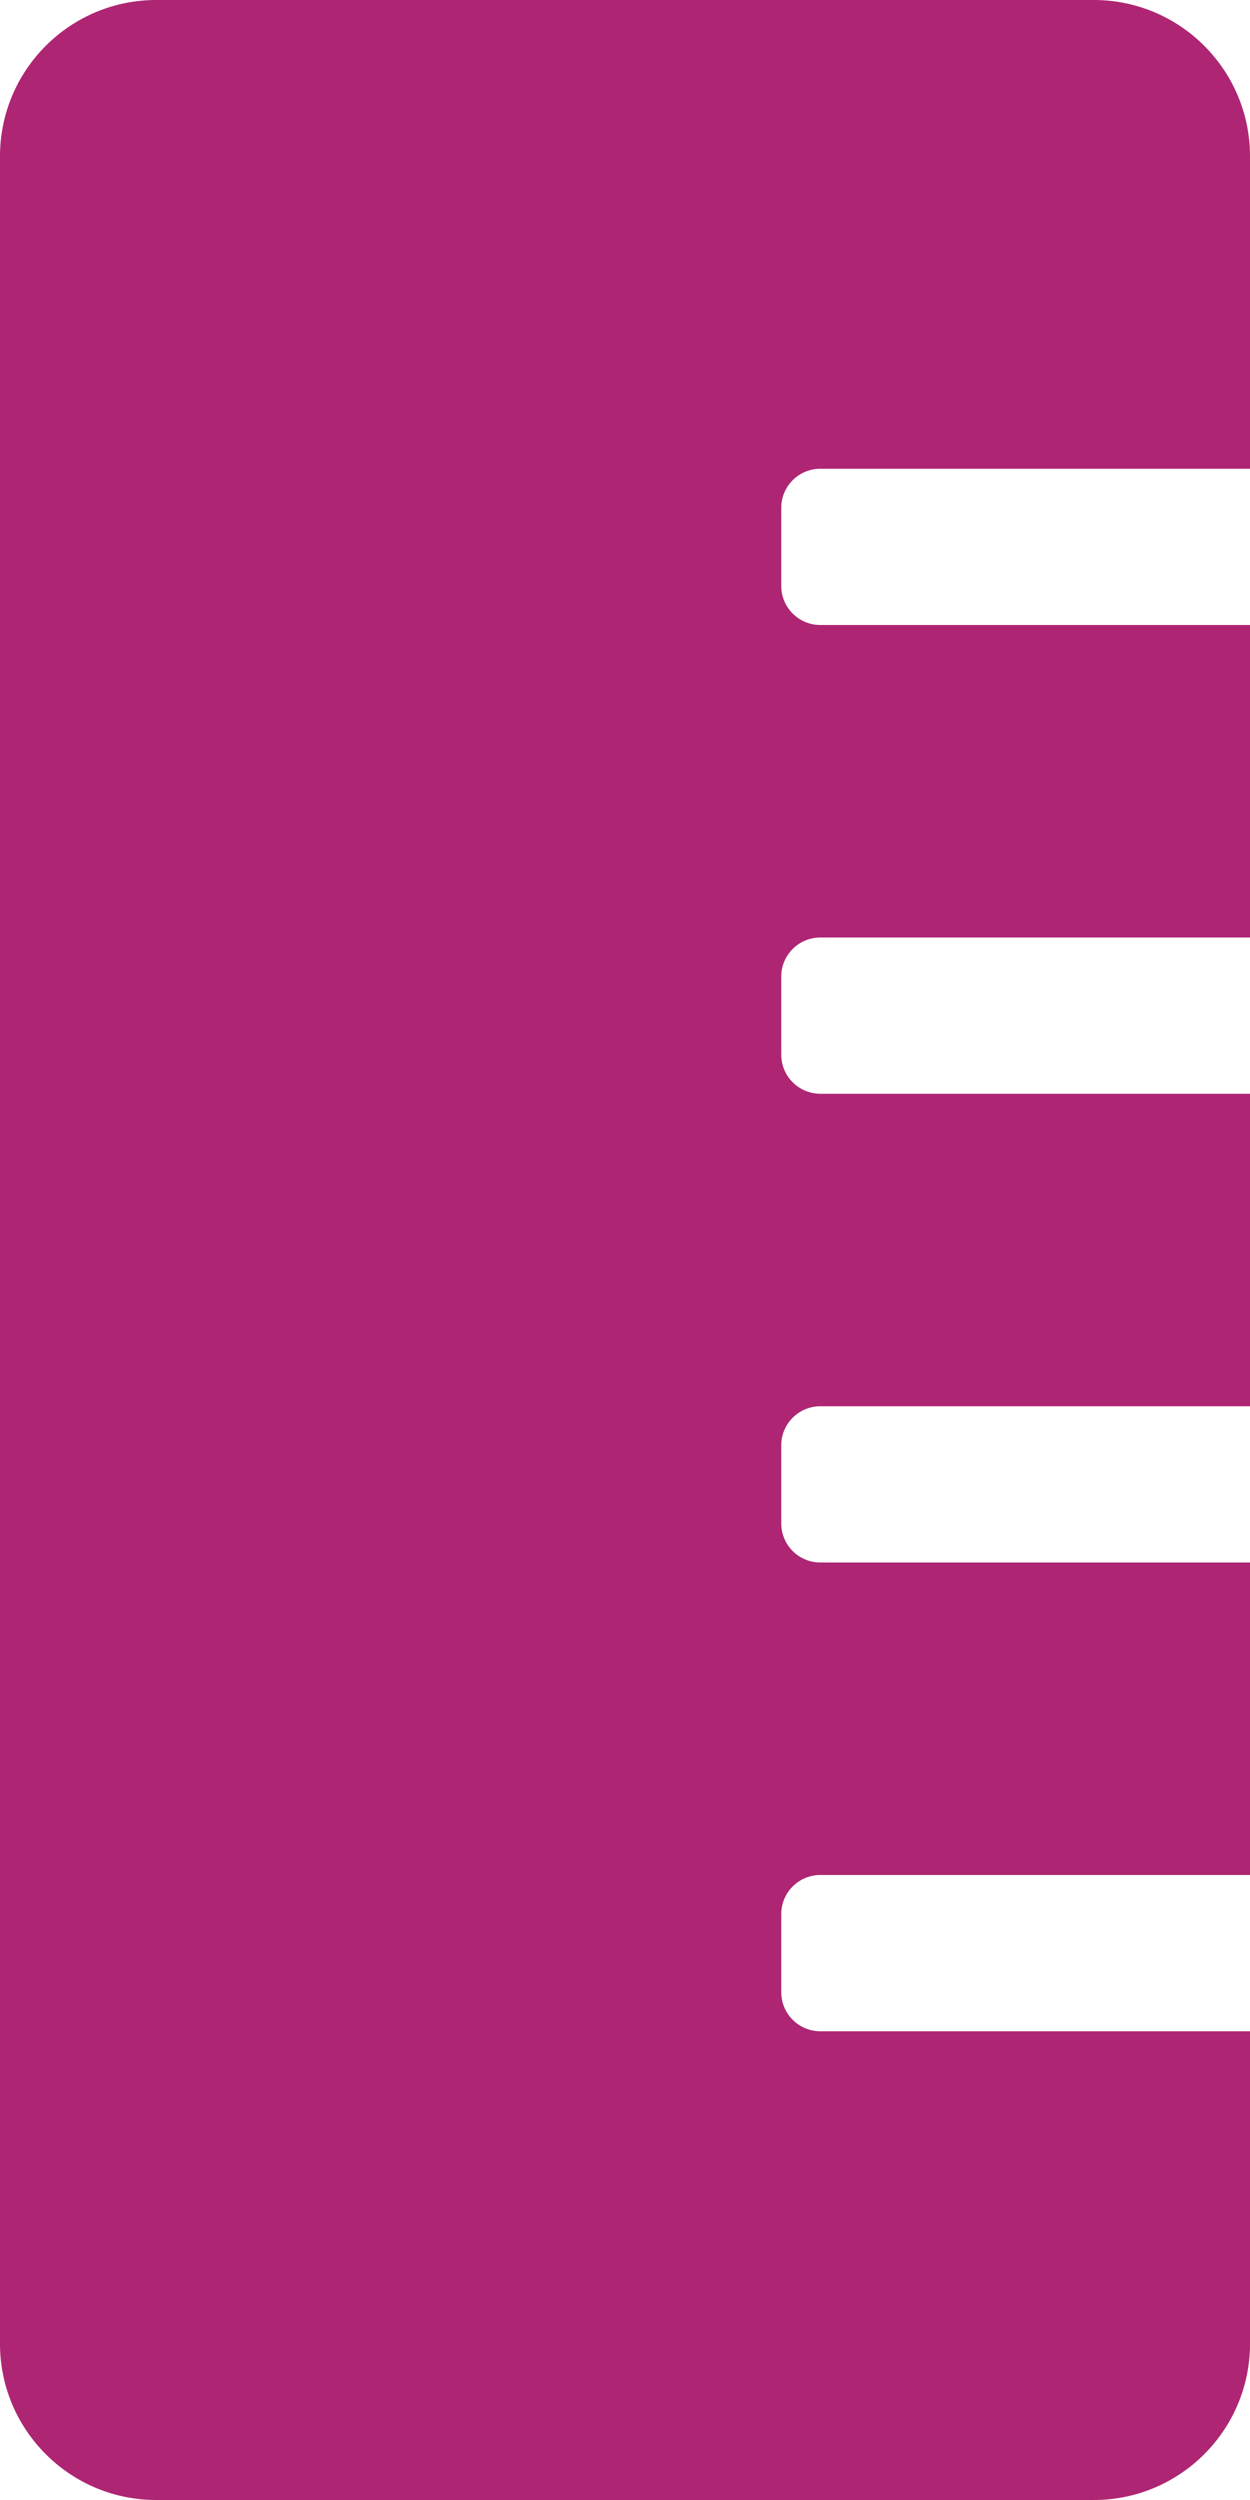 <svg width="16" height="32" viewBox="0 0 16 32" fill="none" xmlns="http://www.w3.org/2000/svg">
<path d="M10.5 26C10.224 26 10 25.776 10 25.5V24.5C10 24.224 10.224 24 10.5 24H16V20H10.5C10.224 20 10 19.776 10 19.5V18.5C10 18.224 10.224 18 10.5 18H16V14H10.5C10.224 14 10 13.776 10 13.5V12.5C10 12.224 10.224 12 10.5 12H16V8H10.5C10.224 8 10 7.776 10 7.5V6.5C10 6.224 10.224 6 10.5 6H16V2C16 0.896 15.104 0 14 0H2C0.896 0 0 0.896 0 2V30C0 31.104 0.896 32 2 32H14C15.104 32 16 31.104 16 30V26H10.5Z" fill="#AE2573"/>
</svg>
